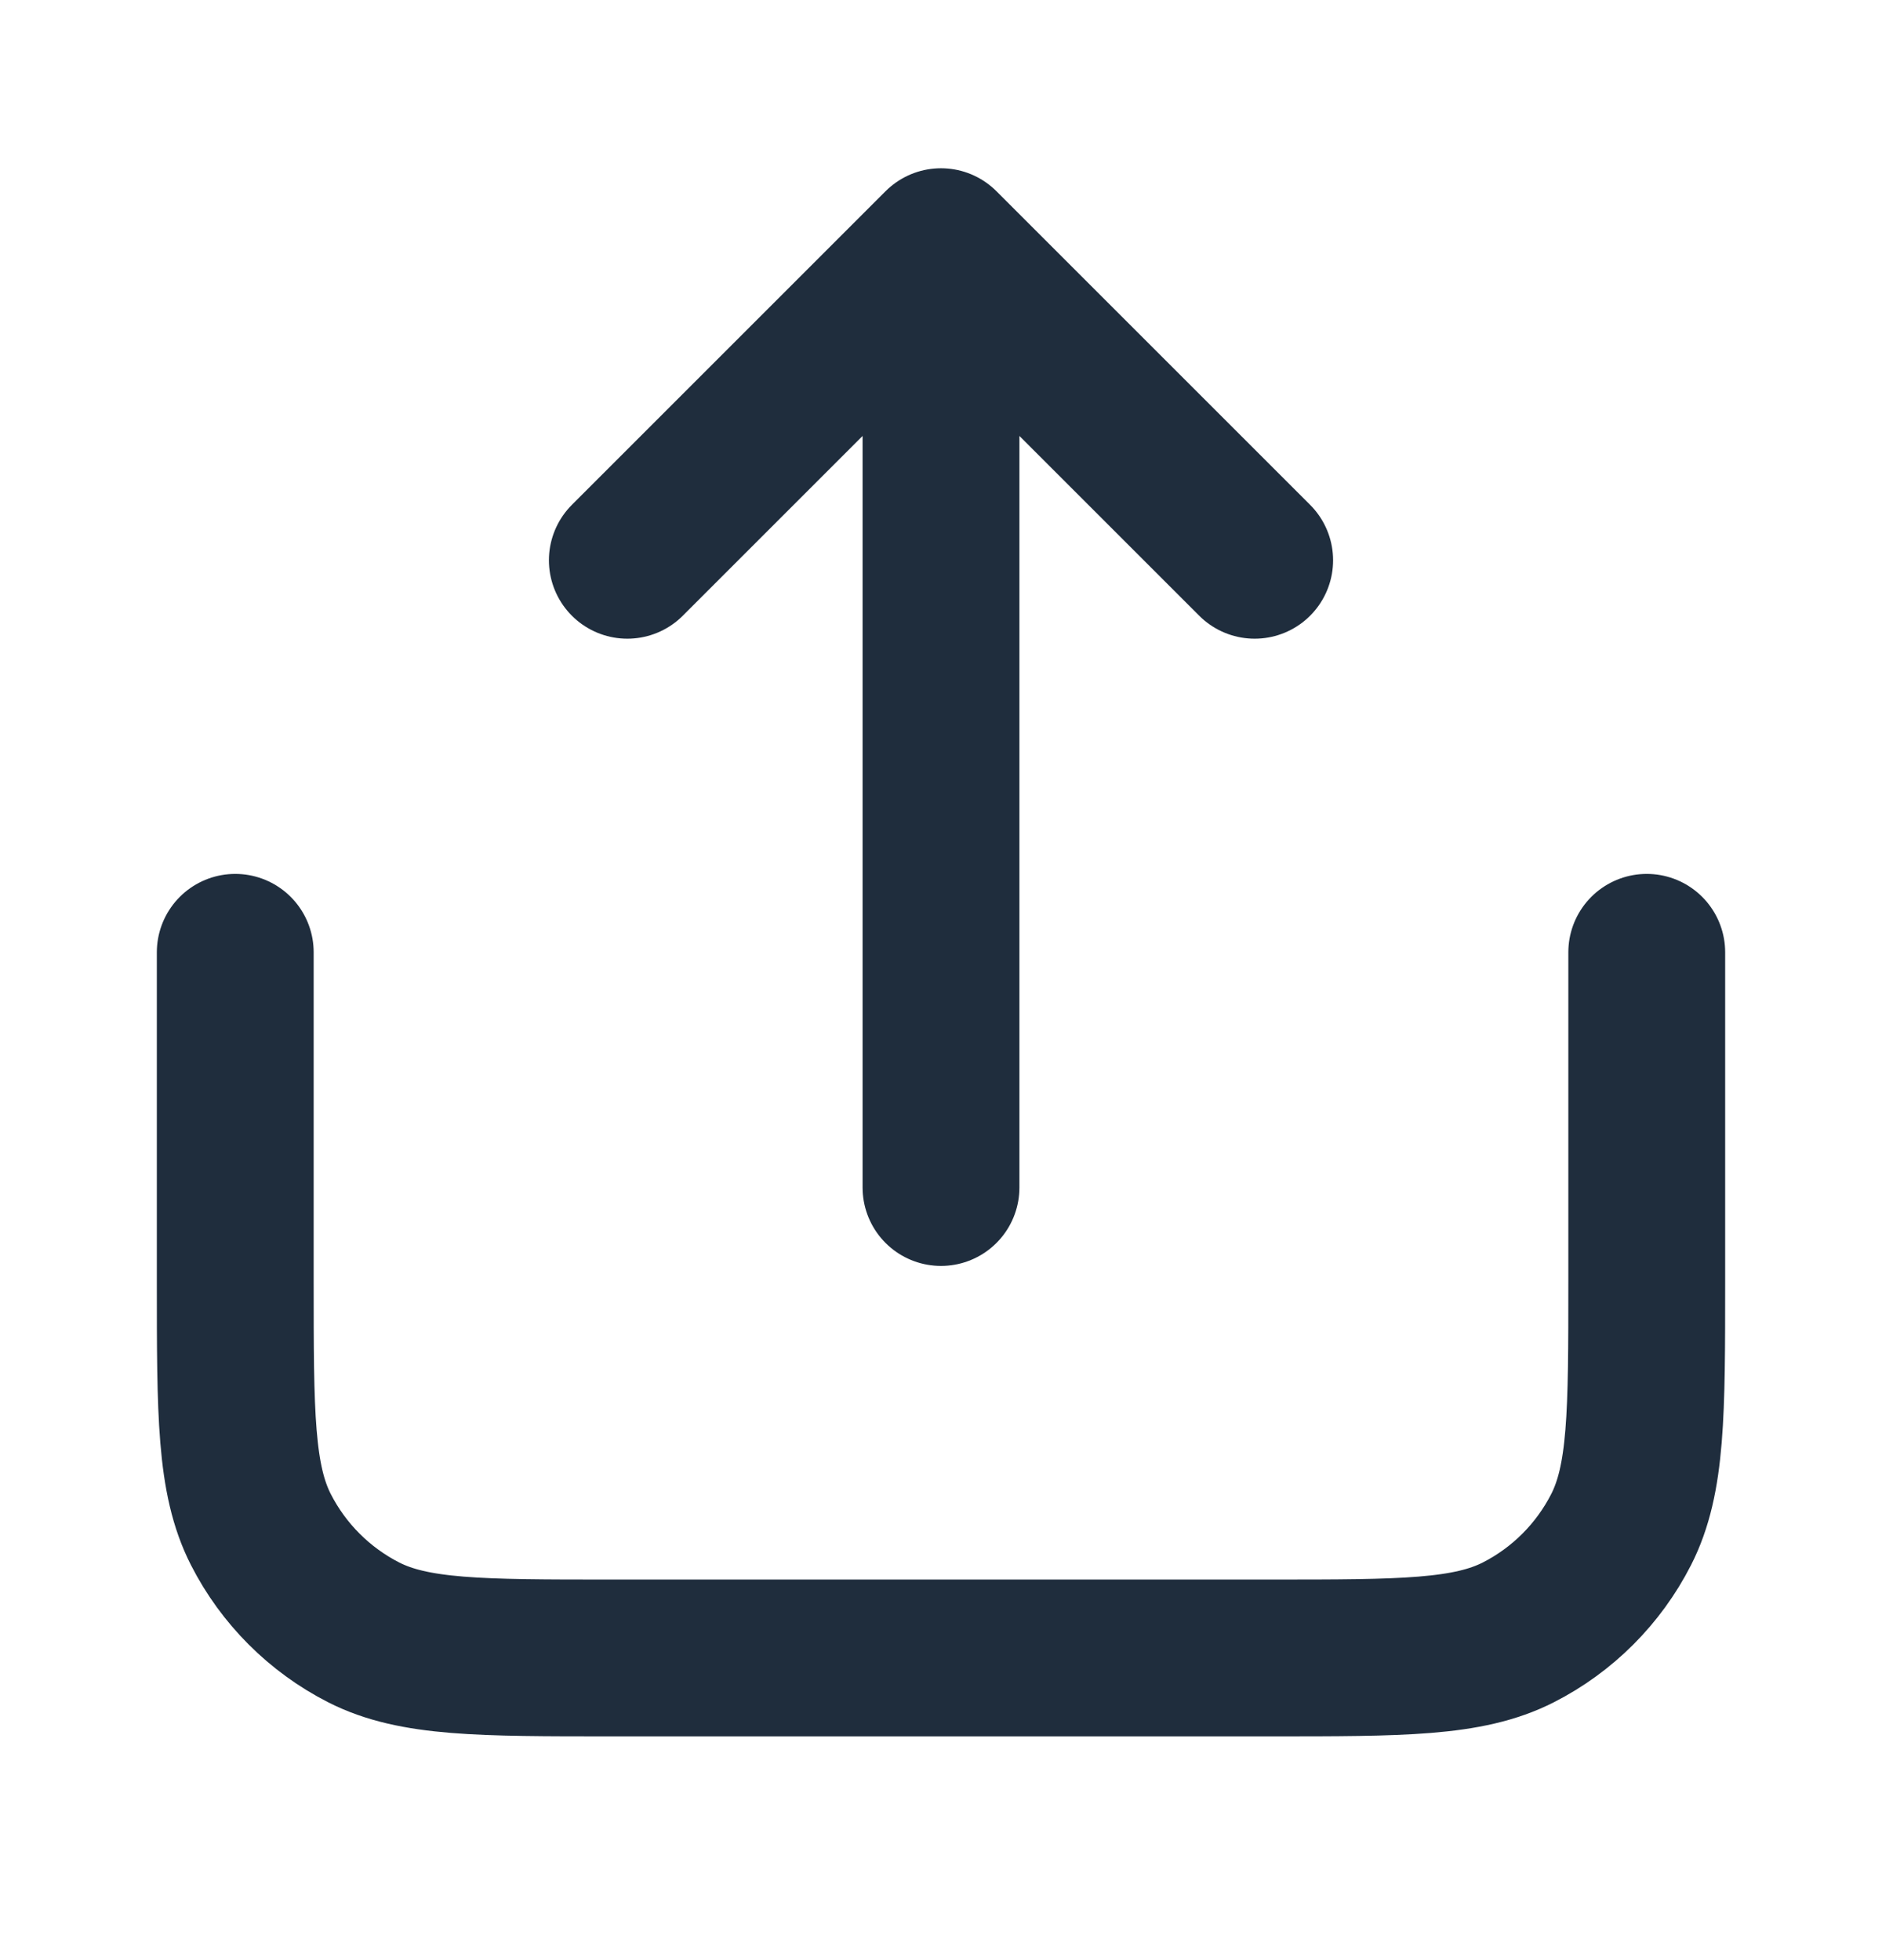 <svg width="24" height="25" viewBox="0 0 24 25" fill="none" xmlns="http://www.w3.org/2000/svg">
<path d="M21 12.146V16.346C21 18.027 21 18.867 20.673 19.509C20.385 20.073 19.927 20.532 19.362 20.82C18.72 21.146 17.88 21.146 16.2 21.146H7.8C6.12 21.146 5.28 21.146 4.638 20.82C4.074 20.532 3.615 20.073 3.327 19.509C3 18.867 3 18.027 3 16.346V12.146M16 7.146L12 3.146M12 3.146L8 7.146M12 3.146V15.146" stroke="#1F2D3D" stroke-width="2" stroke-linecap="round" stroke-linejoin="round"/>
</svg>
